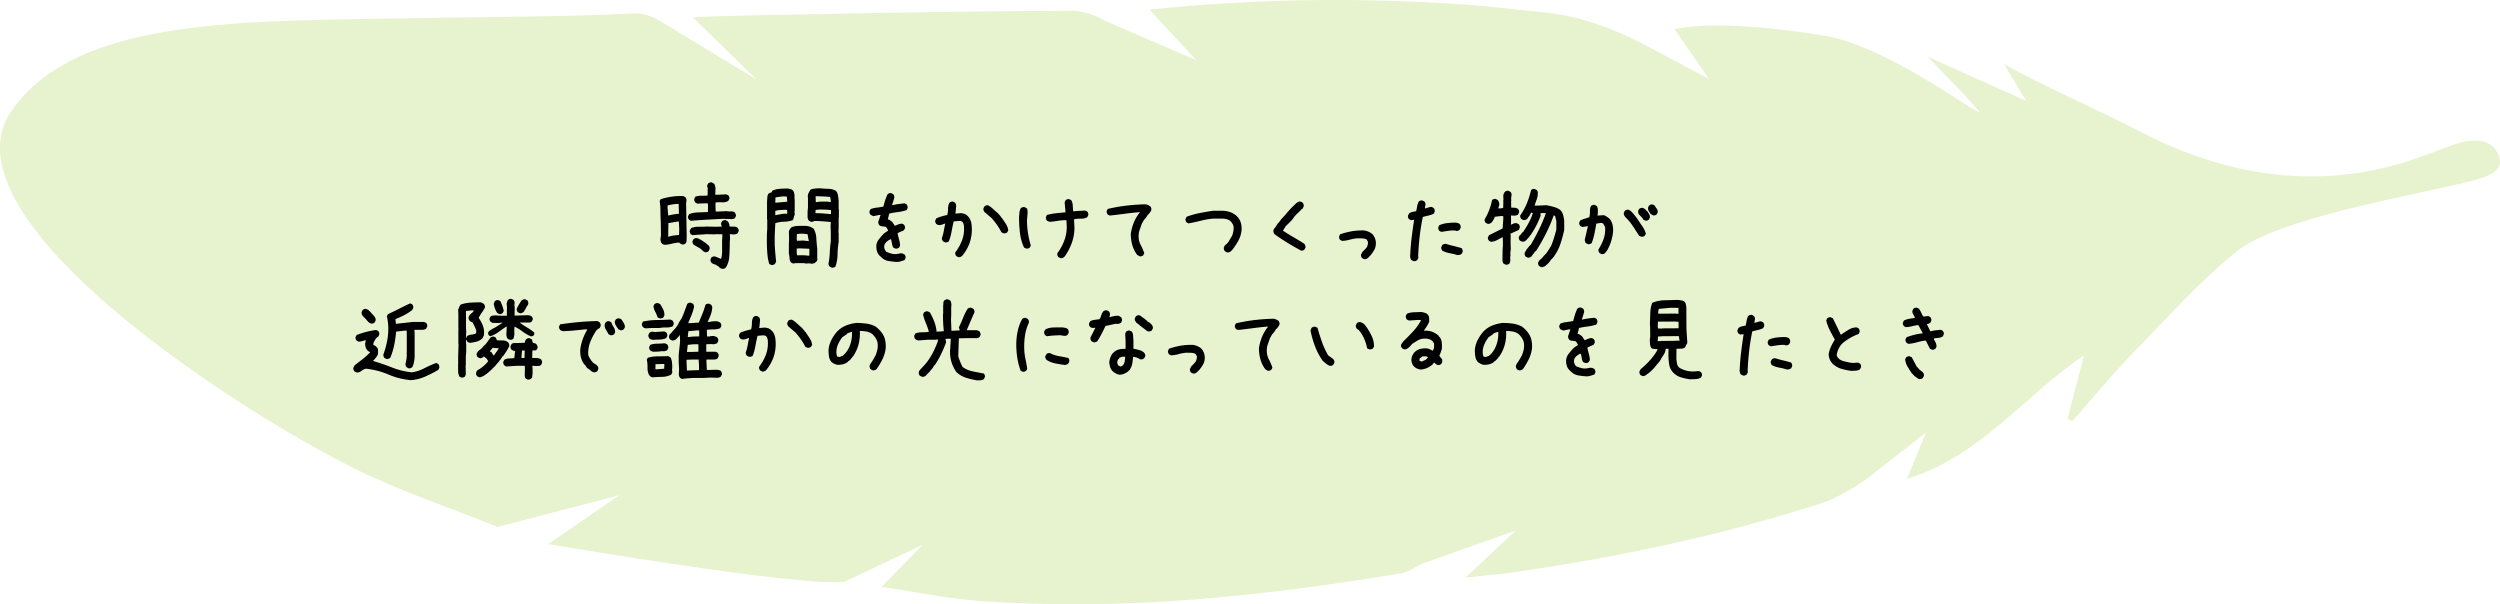 <svg xmlns="http://www.w3.org/2000/svg" id="_レイヤー_2" data-name="レイヤー 2" viewBox="0 0 437 105.63"><defs><style>.cls-2{stroke-width:0}</style></defs><g id="_レイヤー_2-2" data-name="レイヤー 2"><path fill="#d7e9af" stroke-width="0" d="M391.01 43.905c-6.334 5.08-11.945 11.423-17.72 17.328-3.863 3.949-7.377 8.239-11.047 12.376l-.851-.367 2.905-11.142c-10.261 6.885-18.117 17.681-30.948 21.591l3.314-8.096-9.88 7.746c-2.65 1.908-5.576 3.715-8.653 4.704-17.344 5.57-35.122 9.315-53.14 11.929-2.71.393-5.445.617-8.801.989l8.715-8.2-16.228 5.732c-1.272.6-2.545 1.52-3.914 1.746-24.378 4.04-48.871 6.612-73.62 4.796-5.551-.407-11.048-1.571-17.036-2.456l7.15-7.337-13.626 6.44C140.29 102.71 95.84 95.1 95.84 95.1l12.467-8.559L87 92.104c-8.479-3.42-17.233-6.29-25.382-10.37C41.081 71.453-9.325 38.882 1.507 20.135 11.922 3.888 38.885 3.751 66.393 3.263c19.371-.344 32.624-.307 44.295-.91 1.509-.079 3.288.433 4.568 1.255l17.005 10.3-11.152-10.88c5.621-.31 16.495-.441 21.995-.555 14.699-.306 29.4-.533 44.102-.594 2.01-.008 4.247.738 6 1.776l15.926 6.885-8.203-8.871c19.874-2.045 39.123-2.16 58.381-.624l11.648 1.24c7.613.914 14.692 4.475 18.991 6.854l8.798 4.672-6.031-8.738c8.425-1.649 21.99.472 26.982 1.307 12.042 2.5 28.569 15.78 25.97 12.758-2.651-3.082-5.583-5.923-8.728-9.223l17.22 7.72-3.844-6.427c6.679 3.778 16.566 8.02 23.46 11.637 27.808 14.593 47.57 5.199 53.81 2.914 1.814-.664 7.66-3.046 9.27 1.667 1.041 3.332-3.618 3.967-11.978 5.832-8.359 1.865-27.535 5.566-33.868 10.647z" opacity=".6"/><path d="M116.063 42.78l-.334-.176v-.07h-.07a1.434 1.434 0 0 1-.21-.756l.086-.615-.035-2.444c-.035-.574-.053-1.172-.053-1.793s-.047-1.207-.14-1.758l.158-.334c.586-.199 1.213-.348 1.88-.448s1.36-.138 2.075-.114l.404.21c.07.106.12.215.149.326s.033.232.01.36l-.053.352.105 5.818c-.012.2-.017.413-.017.642s-.065.425-.194.589c-.094.058-.193.105-.299.14s-.21.041-.316.018l-.352-.176-.105-.14h-.158c-.446.035-.877.108-1.293.22s-.828.16-1.238.149zm2.583-5.414l.036-.035-.053-1.688h-.176c-.305.012-.601.041-.889.088s-.57.105-.851.176l-.035.263.123 1.495h.07c.293-.07.586-.132.879-.185s.592-.09.896-.114zm.053 3.709l.035-.967-.07-1.371h-.264l-1.564.263-.035 2.356h.14c.282-.094.57-.158.87-.193s.595-.065.888-.088zm2.074-2.479l-.334-.193c-.07-.094-.123-.19-.158-.29s-.035-.208 0-.325l.176-.352c.48-.188 1.01-.29 1.59-.308s1.146-.038 1.697-.061l.018-1.143-.035-.369-.44-.017-1.406.052-.334-.175c-.059-.094-.111-.194-.158-.3s-.053-.234-.018-.386l.158-.334c.328-.129.68-.19 1.055-.185s.744-.003 1.107-.026l.018-1.318c-.047-.07-.074-.144-.08-.22s-.008-.161-.008-.255l.176-.334c.094-.07.195-.123.307-.158s.214-.041.308-.018l.352.194.105.105c.14.258.205.55.194.879l-.036.984h.246l1.706-.07.334.176c.07.082.123.176.158.281s.04.217.017.334l-.193.352c-.316.187-.672.27-1.065.246s-.775-.012-1.15.035l-.017.422.035 1.16h.316l1.6-.07c.222.047.465.061.728.044s.496.044.696.184c.058.094.11.19.158.29s.058.22.035.36l-.176.352c-.21.129-.455.182-.73.158s-.536-.029-.782-.017l-.457-.035c-.949.046-1.902.096-2.857.149s-1.906.12-2.856.202zm5.502 8.42c-.105-.035-.197-.07-.273-.105s-.148-.077-.219-.123c-.07-.118-.164-.206-.281-.264s-.223-.135-.316-.229c-.141-.035-.286-.082-.432-.14s-.277-.135-.395-.229c-.058-.094-.105-.187-.14-.281s-.041-.193-.018-.299l.158-.351c.106-.07.211-.12.317-.15s.222-.032.351-.009l1.02.422c.117-.398.176-.826.176-1.283v-1.784c0-.158.006-.32.017-.484l.035-.58-.017-.175-1.23-.018-.036.035-1.459-.035c-.457.035-.902.064-1.336.088s-.808.053-1.125.088l-.334-.176c-.058-.094-.105-.193-.14-.299s-.041-.228-.018-.369l.246-.404c.422-.164.862-.24 1.319-.229s.914 0 1.37-.035l1.46.035 1.177-.017v-.07c-.047-.106-.076-.206-.088-.3s-.017-.181-.017-.263l.193-.334c.094-.07.194-.12.3-.15s.216-.032.333-.008l.316.175c.118.141.2.285.247.431s.082.314.105.501c.246.012.494.018.746.018s.473.07.66.21a.723.723 0 0 1 .158.616l-.175.334c-.094.07-.188.117-.282.14s-.193.047-.298.07l-.756-.052-.018.07.035.791-.052.51v.633c-.012.668-.041 1.33-.088 1.986s-.235 1.254-.563 1.793l-.105.106c-.07.07-.157.114-.256.132s-.19.038-.272.061zm-3.058-2.935l-.334-.194c-.223-.258-.487-.469-.791-.633s-.592-.328-.862-.492c-.07-.094-.123-.193-.158-.299s-.04-.21-.017-.316l.175-.352c.106-.07.208-.12.307-.15s.22-.031.361-.008c.305.117.588.264.852.44s.531.357.8.545v.07l.212.123.105.105c.07.082.123.176.158.282s.036.228 0 .369l-.175.351c-.106.07-.21.12-.309.15s-.207.032-.324.009zM134.818 46.313l-.351-.176c-.164-.515-.27-1.057-.317-1.626s-.082-1.145-.105-1.731v-1.653l.07-1.195v-1.547l-.035-.035v-3.164c.024-.246.041-.486.053-.72s.088-.446.228-.634c.07-.046.147-.087.229-.123s.17-.052.264-.052l.14-.317c.399-.187.828-.299 1.291-.334s.93-.052 1.399-.052c.164.023.322.052.474.087s.287.112.405.229l.105.105c.14.258.21.54.21.844s.013.615.036.932v1.617l-.035.246.035.563c-.094.14-.152.293-.176.457s-.082.316-.175.457c-.47.164-.973.252-1.512.263s-1.049.1-1.53.264l-.105 2.215v1.476c.023.516.059 1.029.105 1.539s.094 1.01.141 1.502l-.21.387c-.095.07-.194.123-.3.158s-.216.041-.334.018zm2.795-11.057l-.07-.896-.703-.035-1.283.175-.036.932h.07l2.022-.176zm0 2.11v-.211l-.035-.457-.387-.035c-.28.023-.562.04-.843.052s-.557.065-.827.158v.739h.07c.34-.07.675-.135 1.003-.194s.668-.076 1.02-.052zm4.36 8.736l-.563-.07-.492.035-.387-.07h-1.441l-.457.07-.352-.176c-.164-.21-.252-.457-.263-.738s-.053-.551-.123-.809V42.64l.035-.879-.035-1.265c.023-.094.052-.182.087-.264s.077-.158.123-.229l.247-.28c.351-.141.72-.218 1.107-.23s.78-.017 1.178-.017c.304 0 .586.041.843.123s.504.205.739.37c.281.491.44 1.042.474 1.652s.088 1.207.159 1.793v1.67l.035.316-.176.351-.176.07v.071c-.07.07-.158.117-.264.14s-.205.048-.298.071zm-.598-3.99l-.21-1.16c-.212-.047-.423-.077-.634-.088s-.433-.018-.668-.018l-.562.07-.035.739.035.422h.387l.667-.036.985.106.035-.035zm.105 2.549v-1.108l-.035-.07-1.687-.07-.492.035v.808l.07.37h.984c.328 0 .645.023.95.07l.21-.035zm4.026 2.144c-.094-.023-.182-.053-.264-.088s-.158-.076-.228-.123c-.07-.094-.123-.193-.159-.299s-.04-.216-.017-.334c.117-.586.187-1.204.21-1.854s.083-1.28.177-1.89v-1.476l-.036-1.16.036-.774c-.48-.047-.961-.088-1.442-.123s-.967-.053-1.459-.053c-.07.07-.152.112-.246.123s-.2.018-.316.018l-.352-.176a1.168 1.168 0 0 1-.246-.738v-.844l.07-.773v-1.565l-.035-.422c.024-.21.082-.404.176-.58s.188-.345.281-.51c.258-.117.533-.187.826-.21s.592-.036.897-.036c.469.047.945.077 1.432.088s.93.135 1.328.37v.07h.07c.14.234.234.492.281.773s.082.563.106.844v1.494l.035.035v1.406l-.035.036v1.582l-.035 1.02.035.034v1.653c-.117.703-.182 1.426-.194 2.17s-.134 1.445-.369 2.101a.522.522 0 0 1-.246.14l-.281.071zm-.246-9.369v-.703c-.34-.047-.674-.076-1.002-.088s-.668-.018-1.02-.018l-.668.07-.035.563c.469 0 .926.018 1.371.053s.897.076 1.354.123zm-.035-2.11v-.193l-.106-.703c-.41-.047-.814-.076-1.213-.088s-.797-.03-1.195-.052l-.14.035v.316l.034.686h.141c.305-.059.615-.088.932-.088h.931l.616.088zM156.738 45.786c-.562-.036-1.072-.097-1.529-.185s-.861-.32-1.213-.694c-.351-.282-.58-.595-.685-.94s-.147-.707-.124-1.082c.047-.375.188-.715.422-1.02s.48-.597.739-.878l.21-.211.669-.457v-.106c-.07-.093-.13-.193-.176-.298s-.13-.194-.246-.264c-.188-.047-.381-.076-.58-.088s-.37-.076-.51-.193c-.07-.094-.123-.194-.158-.3s-.041-.228-.018-.368l.387-1.125h-.246l-1.02.21-.492-.246c-.07-.093-.123-.193-.158-.298s-.041-.217-.018-.334l.176-.352c.375-.14.744-.228 1.107-.264s.745-.1 1.143-.193c.094-.375.2-.747.316-1.116s.258-.718.422-1.046c.094-.07.194-.123.3-.158s.216-.041.333-.018l.352.176c.07.094.123.193.158.299s.04.228.017.369l-.386 1.248h.14c.375-.094.715-.158 1.02-.193s.644-.077 1.02-.123l.35.175c.071.094.124.194.16.3s.04.228.017.368l-.176.352c-.516.164-1.014.275-1.494.334s-.99.146-1.53.264l-.246 1.019c.141.023.264.07.37.14s.216.153.334.247l.14.14.352.563h.14c.399-.211.774-.328 1.125-.352l.352.176c.07.094.123.193.158.299s.041.217.018.334l-.176.351c-.305.141-.486.223-.545.247s-.24.105-.545.246v.14c.07.328.152.662.246 1.002s.152.686.176 1.037l-.176.352c-.094.07-.193.123-.299.158s-.228.041-.369.018l-.351-.176c-.118-.211-.194-.44-.229-.686s-.088-.486-.158-.72l-.14-.035c-.423.234-.71.462-.862.685s-.217.475-.193.756c.023.14.064.27.123.387s.134.234.228.351c.563.235 1.002.366 1.319.396s.697-.015 1.142-.132l.387.035.351.176c.07.094.123.193.159.299s.04.216.017.334l-.176.351c-.21.07-.427.14-.65.211s-.463.106-.72.106zM167.514 44.942l-.352-.176c-.07-.094-.123-.193-.158-.299s-.041-.222-.018-.351c.516-.68.914-1.4 1.196-2.162s.386-1.588.316-2.479c-.023-.14-.059-.281-.105-.422s-.141-.258-.282-.351a.66.66 0 0 0-.299-.07h-.333l-.774.07c-.14.586-.264 1.177-.37 1.775s-.263 1.166-.474 1.705c-.093.07-.193.123-.299.158s-.228.041-.369.018l-.351-.176c-.07-.094-.127-.193-.168-.299s-.043-.217-.008-.334c.14-.398.246-.802.316-1.213s.153-.826.247-1.248h-.106c-.164.07-.338.135-.52.194s-.376.076-.587.052l-.352-.175c-.07-.094-.123-.194-.158-.3s-.041-.216-.018-.333l.176-.352c.305-.14.617-.258.94-.351s.648-.176.976-.246c.094-.352.14-.721.14-1.108s.083-.732.247-1.037c.094-.07.193-.126.299-.167s.216-.05.334-.026l.351.193c.07.094.123.2.158.316s.041.247.018.387c-.023.211-.041.416-.053.615s-.04.393-.088.58h.106l.914-.07c.187.024.375.065.562.123s.352.158.493.3l.28.28c.259.352.417.75.475 1.196s.077.902.053 1.37c-.047.798-.21 1.542-.492 2.233s-.68 1.348-1.195 1.969c-.094.07-.194.129-.3.176s-.228.058-.368.035zm8.033-4.131c-.094-.023-.182-.053-.264-.088s-.158-.076-.228-.123c-.235-.445-.493-.873-.774-1.283s-.603-.815-.967-1.213l-1.23-1.055c-.07-.093-.123-.193-.158-.299s-.041-.216-.018-.334l.176-.351c.094-.07.193-.123.299-.158s.217-.041.334-.018c.304.164.594.375.869.633s.555.504.836.738l.492.563.106.21h.07l.703 1.055c.234.352.387.739.457 1.16l-.176.352a.522.522 0 0 1-.246.14l-.281.071zM179.379 43.448l-.37-.176c-.374-.797-.614-1.647-.72-2.549s-.158-1.822-.158-2.76l.07-.826c.023-.27.106-.521.246-.756.094-.07.194-.123.3-.158s.216-.04.333-.017l.37.175c.093.117.146.246.157.387s.018.293.018.457l-.105 1.266c0 .773.058 1.529.175 2.267s.282 1.46.492 2.162l-.175.352c-.094.07-.194.123-.3.158s-.216.041-.333.018zm5.976 1.67l-.351-.176c-.07-.094-.123-.194-.158-.299s-.041-.234-.018-.387c.563-.75.99-1.552 1.283-2.408s.405-1.764.334-2.725l-.035-.632h-.457c-.422.023-.832.07-1.23.14s-.809.117-1.23.14c-.095-.023-.182-.052-.264-.087s-.159-.076-.229-.123c-.07-.094-.123-.193-.158-.299s-.041-.217-.018-.334l.176-.351c.516-.141 1.043-.24 1.582-.3s1.09-.11 1.652-.157v-.317l-.14-1.441.176-.37c.093-.07.193-.122.298-.158s.217-.04.334-.017l.352.176c.164.293.252.609.264.949s.04.674.087 1.002h.106c.305-.047.629-.076.975-.088s.683-.03 1.011-.053l.352.176c.07.094.123.193.158.299s.041.217.018.334l-.176.351c-.328.188-.692.276-1.09.264s-.791.018-1.178.088l-.035.105.07 1.512c-.023.89-.181 1.74-.474 2.549s-.697 1.582-1.213 2.32l-.14.14c-.094.071-.194.124-.3.159s-.216.041-.334.018zM199.207 44.801l-.422-.246c-.398-.527-.685-1.101-.861-1.723s-.264-1.271-.264-1.95c.094-.657.258-1.284.492-1.882s.551-1.166.95-1.705l.175-.21h-.105c-.844.07-1.7.163-2.567.28s-1.74.223-2.619.317l-.351-.176c-.07-.093-.123-.193-.158-.299s-.041-.216-.018-.334l.176-.351c1.09-.258 2.185-.451 3.287-.58s2.215-.205 3.34-.229c.14.024.281.07.422.141s.27.14.386.21c.07.095.123.194.159.3s.04.228.017.369l-.176.351H201v.07l-.246.317h-.07l-.422.668h-.07v.07c-.141.118-.253.258-.335.422s-.17.317-.263.457c-.117.352-.24.703-.37 1.055s-.193.738-.193 1.16c0 .563.123 1.072.37 1.53s.45.931.615 1.423l-.176.37c-.094.07-.194.122-.299.158s-.217.04-.334.017zM214.5 44.116l-.352-.176c-.093-.094-.158-.2-.193-.317s-.04-.246-.018-.386l.176-.352c.305-.21.545-.469.721-.773s.357-.61.545-.914c.094-.258.164-.522.21-.791s.06-.557.036-.862c-.047-.164-.117-.322-.21-.474s-.212-.3-.353-.44c-.21-.164-.445-.275-.703-.334s-.527-.088-.808-.088h-1.477c-.75.07-1.47.194-2.162.37s-1.406.334-2.144.474l-.352-.176c-.07-.093-.123-.193-.158-.298s-.041-.217-.018-.334l.176-.352c.738-.281 1.5-.498 2.285-.65s1.565-.287 2.338-.405h1.512c.469 0 .914.065 1.336.194s.808.334 1.16.615l.176.176c.328.328.552.703.675 1.125s.163.879.116 1.37c-.07.634-.256 1.22-.555 1.759s-.635 1.054-1.01 1.546l-.21.211-.106.106c-.094.07-.194.123-.299.158s-.217.041-.334.018zM227.49 43.834c-.797-.421-1.588-.873-2.373-1.353s-1.553-.99-2.303-1.53c-.093-.093-.158-.204-.193-.333s-.04-.264-.017-.405l.175-.351h.07l.528-.844h.07l.492-.668c.375-.398.745-.814 1.108-1.248s.756-.844 1.178-1.23l.14-.141c.14-.14.287-.264.44-.37s.334-.146.545-.122l.351.176c.07.093.123.193.158.298s.041.235.018.387l-.176.352-.105.105-.176.07v.07l-.246.247-.14.14c-.212.188-.4.37-.563.545s-.317.37-.457.58l-.246.317-.247.246-.246.246-.246.246-.175.176h-.07l-.106.21-.422.669c.61.398 1.224.78 1.846 1.142s1.248.745 1.88 1.143c.07.094.13.193.176.299s.059.228.035.369l-.175.351a.522.522 0 0 1-.247.141l-.28.07zM238.441 45.293l-.351-.175c-.07-.094-.123-.194-.158-.3s-.041-.216-.018-.333l.281-.51c.14-.117.276-.246.405-.387s.252-.293.369-.457c.047-.14.088-.281.123-.422s.04-.293.017-.457l-.21-.386c-.235-.118-.499-.182-.792-.194s-.58-.017-.86-.017c-.47.047-.91.129-1.32.246s-.849.187-1.318.21l-.351-.175c-.07-.094-.123-.193-.158-.299s-.041-.217-.018-.334l.176-.351c.68-.235 1.36-.41 2.039-.528s1.406-.164 2.18-.14c.257.047.498.117.72.21s.44.223.65.387l.106.106c.211.258.363.545.457.861s.117.662.07 1.037c-.046.328-.152.627-.316.897s-.352.539-.562.808l-.141.14-.176.177-.14.14c-.094.094-.2.164-.317.211s-.246.059-.387.035zM247.09 45.645l-.37-.176c-.093-.117-.157-.258-.193-.422s-.04-.328-.017-.492c.047-1.043.13-2.068.254-3.076s.267-2.027.431-3.059h-.07l-.475.07-.351-.175c-.07-.094-.123-.193-.158-.299s-.041-.217-.018-.334l.176-.351c.164-.141.36-.235.588-.282s.449-.093.66-.14c.07-.282.129-.569.176-.862s.14-.568.28-.826c.095-.07.194-.123.3-.158s.217-.041.334-.018l.351.176c.07.094.123.194.158.299s.041.217.018.334l-.105.562h.105c.188-.046.37-.1.545-.158s.357-.088.545-.088l.351.176c.07.094.124.194.159.299s.04.228.017.37l-.176.35c-.304.141-.615.247-.931.317s-.639.152-.967.246c-.234 1.125-.416 2.256-.545 3.393s-.217 2.285-.264 3.445l.036.316-.211.387c-.094.07-.194.123-.3.158s-.216.041-.333.018zm4.851-5.115l-.351-.176c-.07-.094-.123-.193-.158-.299s-.041-.217-.018-.334l.176-.351c.422-.188.879-.311 1.37-.37s.997-.087 1.513-.087c.117.023.228.046.334.07s.205.07.298.14c.094.094.159.2.194.317s.04.246.017.387l-.175.351c-.094.07-.194.123-.3.158s-.216.041-.333.018a.698.698 0 0 0-.317-.07h-.351c-.328.023-.645.058-.95.105s-.62.094-.949.14zm2.813 4.06c-.445-.14-.897-.252-1.354-.334s-.884-.228-1.283-.44c-.07-.105-.123-.21-.158-.316s-.041-.216-.018-.334l.176-.351c.094-.07.194-.123.299-.158s.229-.041.37-.018c.444.14.896.264 1.353.37s.908.228 1.353.368c.07.094.123.197.158.308s.041.226.018.343l-.176.351c-.094.07-.205.123-.334.159s-.263.052-.404.052zM263.191 46.26l-.351-.158c-.047-.07-.088-.146-.123-.229s-.065-.17-.088-.263l.017-1.705.07-1.301-.034-1.125h-.07c-.317.164-.633.331-.95.5s-.662.268-1.037.291l-.352-.176c-.07-.094-.123-.193-.158-.299s-.04-.216-.017-.334l.193-.351 2.373-1.178.123-1.81-.035-.352h-.457l-1.002.123c-.047.164-.121.328-.22.492s-.196.317-.29.457c-.094.094-.205.17-.334.229s-.263.076-.404.052l-.352-.175c-.07-.094-.123-.194-.158-.3s-.035-.216 0-.333c.305-.516.563-1.049.774-1.6s.38-1.136.51-1.758c.093-.07.193-.123.298-.158s.217-.04.334-.017l.352.175c.093.118.166.258.218.422s.069.328.045.493l-.175.544.316.018.545-.07.035-.985-.017-.369.035-.105-.035-.739a1.585 1.585 0 0 1 .28-.632c.095-.07.194-.123.3-.159s.216-.04.334-.017l.351.176c.07.093.123.193.158.298s.041.229.018.37l-.07.457.035.316-.035.246.017 1.072c.211 0 .422.01.633.027s.398.085.563.202c.07.094.123.193.158.299s.04.217.017.334l-.175.351c-.094.07-.188.115-.282.132s-.199.038-.316.062l-.633-.035v.351l.018.563-.036.668h.106c.14-.07.281-.135.422-.194s.305-.07.492-.035l.352.176c.07.094.123.193.158.299s.04.216.017.334l-.175.369-1.442.65v.211l.035.035-.017 1.406.035 1.055-.088.686.035.351c-.047.258-.058.522-.035.791s-.035.51-.176.721c-.094.059-.193.105-.299.14s-.216.042-.334.018zm6.346.457a1.488 1.488 0 0 1-.492-.21c-.07-.094-.123-.191-.158-.29s-.041-.209-.018-.326l.176-.351.492-.422.317-.387c.28-.258.523-.548.728-.87s.402-.642.59-.958c.176-.446.336-.903.482-1.371s.28-.95.397-1.442v-1.459l-.229-.914-.246-.035c-.375 1.055-.818 2.092-1.328 3.111s-1.068 2.01-1.678 2.971l-.175.176h-.07l-.23.404h-.07l-.316.475c-.094.07-.193.129-.299.176s-.228.058-.369.035l-.352-.176c-.07-.094-.123-.193-.158-.299s-.035-.234 0-.387l.317-.562.632-.774h.07c.516-.878 1.005-1.784 1.468-2.715s.865-1.89 1.205-2.874h-.703l-.247.035v.07l.036.352c-.247.656-.54 1.306-.88 1.95s-.738 1.26-1.195 1.847l-.175.175-.352.387c-.094.07-.197.123-.309.158s-.236.041-.377.018l-.351-.176c-.07-.094-.123-.193-.158-.299s-.041-.217-.018-.334l.194-.351h.07l.387-.493h.07c.363-.527.693-1.066.992-1.617s.543-1.119.73-1.705l-.316-.105c-.07.21-.17.404-.299.58s-.252.357-.369.545c-.105.07-.21.123-.316.158s-.235.041-.387.018l-.334-.176c-.07-.094-.123-.194-.158-.3s-.041-.216-.018-.333c.48-.68.87-1.392 1.168-2.136s.543-1.514.73-2.311c.094-.07.194-.12.3-.15s.216-.032.333-.009l.352.176c.07.094.123.194.158.3s.041.216.018.333c0 .375-.069.73-.203 1.064s-.248.676-.342 1.028h.562l1.477-.07c.445.082.88.181 1.309.298s.818.305 1.17.563v.07h.07c.187.258.322.54.404.844s.14.61.176.914v1.635c-.176.82-.399 1.635-.668 2.443s-.668 1.57-1.195 2.285l-.37.422h-.07l-.176.317-.316.369-.176.175h-.07v.053l-.246.211c-.094.07-.188.123-.281.158s-.2.065-.317.088zM279.943 44.415l-.351-.194c-.07-.094-.123-.193-.158-.299s-.041-.216-.018-.334c.375-.586.674-1.195.897-1.828s.31-1.324.263-2.074l-.316-.563c-.07-.07-.153-.117-.246-.14s-.2-.024-.317 0l-.668.105c-.093.586-.199 1.166-.316 1.74s-.281 1.131-.492 1.67c-.094.07-.198.124-.309.159s-.224.04-.342.017l-.351-.176c-.07-.07-.117-.158-.14-.263s-.048-.205-.071-.299l.562-2.39h-.14l-.844.14-.352-.176c-.07-.094-.123-.193-.158-.299s-.04-.216-.017-.334l.175-.351c.258-.117.522-.217.791-.299s.534-.17.791-.264c.082-.328.118-.668.106-1.02s.053-.667.193-.948c.094-.07.194-.123.3-.159s.216-.04.333-.017l.352.176c.117.164.181.345.193.545s.018.404.018.615l-.07.527h.07l1.02-.07c.163.047.321.123.474.228s.299.205.44.3l.175.175c.234.328.393.691.475 1.09s.1.82.052 1.265c-.07.586-.199 1.155-.386 1.705s-.434 1.073-.739 1.565h-.07l-.106.21c-.093.106-.199.182-.316.23s-.246.058-.387.035zm6.944-3.042l-.37-.175-1.054-1.617a9.387 9.387 0 0 0-1.23-1.512c-.118-.117-.217-.246-.3-.387s-.11-.305-.087-.492l.175-.352c.094-.07.194-.123.3-.158s.216-.04.333-.017l.352.175.14.141.176.176.14.14.669.844c.281.445.576.885.887 1.318s.537.897.677 1.39l-.175.35c-.094.071-.194.124-.3.159s-.216.04-.333.017zm.703-2.812l-.352-.176c-.093-.21-.232-.398-.414-.562s-.33-.34-.447-.528l-.035-.422.176-.351c.093-.07.195-.123.306-.158s.227-.041.344-.018l.352.176.457.457c.117.164.222.328.316.492s.129.352.105.563l-.175.351c-.094.07-.194.123-.3.158s-.216.041-.333.018zm1.37-.914l-.42-.246c-.118-.164-.23-.334-.335-.51s-.146-.38-.123-.615l.176-.352c.094-.07.193-.123.299-.158s.216-.041.334-.018l.351.176c.094.188.211.375.352.563s.199.398.176.633l-.176.351c-.094.07-.194.123-.3.158s-.216.041-.333.018zM71.844 66.454c-1.36-.118-2.672-.446-3.938-.985s-2.584-.879-3.955-1.02c-.281.071-.539.2-.773.387s-.504.282-.809.282l-.422-.211c-.07-.094-.123-.194-.158-.3s-.041-.216-.018-.333l.211-.404c.446-.352.897-.704 1.354-1.055s.902-.75 1.336-1.195v-.106c-.094 0-.176-.035-.246-.105s-.147-.13-.229-.176c-.14-.188-.24-.387-.299-.598s-.076-.445-.052-.703l.105-.457h-.07c-.211.047-.41.1-.598.158s-.387.088-.597.088l-.352-.176c-.07-.093-.123-.193-.158-.298s-.041-.217-.018-.334l.176-.352c.539-.211 1.1-.393 1.68-.545s1.162-.264 1.748-.334l.351.176c.07.094.123.193.158.299s.041.216.018.334l-.176.351c-.21.117-.375.276-.492.475s-.223.392-.316.58l-.07.351.421.247.211.21c.14.141.211.317.211.528v.633c-.047.14-.117.28-.21.422s-.188.27-.282.386l-.387.422c1.125.328 2.244.712 3.358 1.152s2.267.717 3.463.834c.75-.117 1.468-.354 2.154-.711s1.379-.665 2.082-.923l.351.175c.07.094.123.194.159.3s.04.234.017.386l-.176.352c-.726.421-1.484.808-2.275 1.16s-1.621.562-2.488.633zm-6.996-9.897l-.352-.176-.334-.351c-.187-.235-.398-.46-.633-.677s-.34-.49-.316-.817l.176-.352a1.05 1.05 0 0 1 .298-.158.642.642 0 0 1 .334-.018l.37.176.351.352.352.386.176.176.105.123c.094.117.17.24.229.37s.076.275.052.439l-.176.351c-.093.07-.193.123-.298.159s-.217.04-.334.017zm6.574 7.822l-.352-.193c-.07-.094-.123-.193-.158-.299s-.04-.228-.017-.369c.07-.258.123-.521.158-.791s.052-.545.052-.826l-.035-.176.035-.035v-3.516l-.035-.386h-.28l-1.548.175c-.07.797-.181 1.577-.334 2.338s-.38 1.506-.685 2.233c-.094.07-.194.129-.3.175s-.228.059-.368.036l-.352-.176c-.07-.094-.123-.194-.158-.299s-.041-.217-.018-.334c.282-.773.498-1.564.65-2.373s.218-1.647.194-2.514c-.023-.304-.053-.603-.088-.896s-.088-.58-.158-.862l.176-.369c.656-.304 1.306-.62 1.951-.949s1.295-.644 1.951-.95l.352.177c.07.093.123.193.158.298s.04.217.017.334l-.175.352c-.446.352-.914.653-1.407.905s-.996.484-1.511.695v.246l.07.562h.14l2.778-.316h2.021l.352.176c.07.093.123.193.158.298s.041.217.018.334l-.176.352a.522.522 0 0 1-.246.14l-.281.07h-1.46a.219.219 0 0 0-.07.16v.192l.036.036v4.43c-.024.304-.065.597-.123.878s-.147.551-.264.809c-.094.082-.194.146-.299.193s-.229.059-.37.035zM80.65 65.997l-.351-.176c-.153-.352-.225-.692-.219-1.02s.002-.709-.01-1.142l.018-.036v-1.406l.07-2.039-.035-.035v-2.39l.035-.247-.035-.035v-2.619l-.035-.738c.07-.14.135-.293.193-.457s.147-.305.264-.422c.539-.188 1.111-.299 1.715-.334s1.209-.053 1.818-.053l.475.246c.07.094.129.194.176.299s.058.229.035.37c-.141.28-.301.544-.483.79s-.338.504-.467.774h-.07l-.07.246c.316.445.566.914.748 1.406s.236 1.031.166 1.617l-.229.492-.175.176c-.293.234-.612.393-.957.475s-.707.146-1.082.193a1.432 1.432 0 0 1-.475-.21l-.14-.317h-.071v.633l.035.035v1.476l-.07.774v1.441l-.035.264.035 1.441-.158.352c-.094.07-.194.123-.3.158s-.21.041-.316.018zm.88-6.944v-.105l.14-.211c.223-.14.48-.223.773-.246s.557-.106.791-.246l.018-.493a6.018 6.018 0 0 0-.299-.703l-.351-.703c-.094-.023-.182-.058-.264-.105s-.158-.094-.229-.141c-.07-.094-.125-.193-.166-.299s-.05-.228-.027-.369l.158-.351.281-.264c.094-.07.188-.152.282-.246s.152-.2.175-.317h-.351l-1.002.106-.035.387.035.035v2.584l.035.492-.035 1.195.035.035.035-.035zm2.355 6.908a1.488 1.488 0 0 1-.492-.21c-.07-.094-.12-.194-.149-.3s-.033-.216-.01-.333l.159-.352a6.43 6.43 0 0 0 1.688-1.318l.263-.317c-.07-.117-.143-.234-.219-.351s-.186-.211-.326-.282l-.211-.21c-.106.117-.217.205-.334.263s-.252.076-.404.053l-.352-.176c-.07-.094-.123-.193-.158-.299s-.041-.216-.018-.334l.246-.422c.164-.117.327-.24.485-.369s.306-.287.447-.474c.246-.211.467-.451.66-.721s.383-.533.57-.791c.082-.07.176-.123.282-.158s.217-.041.334-.018l.334.176.175.457c.34.023.68.035 1.02.035s.65.106.932.317c.07.093.127.193.168.298s.054.229.043.37c-.141.304-.307.609-.5.914s-.397.597-.608.879h-.07l-.37.597h-.07l-.105.211-.299.352-.246.281-.246.299-.264.246-.105.105-.176.176-.105.106-.264.246-.246.21c-.223.188-.453.358-.694.51s-.496.264-.765.334zm5.238-6.574l-.37-.158a1.45 1.45 0 0 1-.229-.984l.054-1.16h-.07c-.469.304-.922.62-1.362.949s-.923.574-1.45.738c-.071-.024-.141-.07-.212-.14s-.117-.141-.14-.212l-.018-.28c.07-.165.176-.29.317-.379s.28-.179.421-.272c.282-.13.543-.273.784-.43s.552-.361.94-.607v-.07l-.686.087-1.002-.035-.334-.176c-.07-.082-.125-.176-.166-.281s-.051-.217-.028-.334l.229-.387c.316-.105.697-.14 1.142-.105s.897.047 1.354.035l.299.018.017-1.67-.052-.422c.023-.117.05-.235.08-.352s.078-.222.148-.316c.07-.07.158-.126.264-.167s.222-.05.351-.027l.352.159c.07.093.123.193.158.298s.047.217.035.334l-.035.317.053.316-.018 1.494 2.338-.07c.117.012.234.035.352.07s.216.082.298.141c.07.094.127.193.168.299s.05.176.026.21l-.158.352c-.082.106-.188.17-.317.194s-.263.029-.404.017h-1.336v.07c.41.294.832.569 1.266.827s.838.545 1.213.861v.281c-.024.07-.067.141-.131.211s-.133.117-.203.14l-.3.019c-.491-.223-.962-.501-1.413-.835s-.918-.624-1.399-.87c-.047.351-.06.714-.043 1.09s-.039.714-.168 1.019a.713.713 0 0 1-.281.176.641.641 0 0 1-.334.017zm-2.742 2.69l.615-.88.193-.316c-.175-.023-.353-.035-.535-.035s-.355-.023-.52-.07l-.07.105-.246.282-.193.246.299.175.316.528h.106l.035-.035zm.879-7.19l-.334-.176c-.164-.234-.295-.486-.395-.755s-.174-.545-.22-.827c.023-.093.052-.181.087-.263s.07-.159.106-.229c.094-.07.193-.123.299-.158s.21-.041.316-.018l.352.176c.117.281.232.563.343.844s.19.574.237.879l-.176.351c-.094.07-.19.123-.29.159s-.208.04-.325.017zm4.974 11.461l-.334-.176c-.093-.117-.146-.252-.158-.404s-.017-.31-.017-.475l.035-.914-.035-.44H90.37l-1.88.124-.335-.193c-.07-.094-.123-.194-.158-.3s-.041-.216-.018-.333l.176-.352c.246-.14.526-.217.836-.228s.612-.03.904-.053l.141-1.23a2.364 2.364 0 0 1-.324-.088 1.091 1.091 0 0 1-.291-.159c-.07-.093-.123-.193-.158-.298s-.041-.217-.018-.334l.176-.352c.094-.07.191-.123.29-.158a.72.72 0 0 1 .36-.018l1.178-.035.51-.035c0-.117.017-.223.052-.316s.088-.188.159-.282c.093-.07.191-.123.29-.158s.208-.041.325-.018l.334.176c.07.094.117.188.14.282s.047.199.07.316l.546.176c.117.14.199.263.246.369s.058.252.035.44l-.246.35-.65.036-.036 1.3c.282 0 .557.007.827.018s.51.088.72.229c.07.094.123.193.158.299s.041.217.018.334l-.176.351c-.117.094-.242.147-.377.158s-.285.018-.449.018l-.685-.035v.264l.035.035v1.16c-.024.14-.041.275-.053.404s-.064.24-.158.334c-.082.07-.176.13-.281.176s-.229.059-.37.035zm-1.37-11.601l-.352-.176c-.07-.094-.123-.194-.158-.3s-.042-.216-.018-.333c.117-.234.246-.475.387-.72s.287-.475.44-.686c.093-.07.192-.13.298-.176s.228-.059.37-.035l.35.176c.06.093.106.193.141.298s.041.217.018.334l-.158.352h-.07c-.071.187-.159.369-.264.545s-.211.346-.317.51c-.105.07-.21.129-.316.175s-.223.059-.352.036zm.825 7.822v-.387l.036-.914h-.475l-.105 1.3h.544zM103.871 65.1c-.234-.047-.44-.152-.615-.316s-.37-.305-.58-.422l-.106-.106-.316-.492h-.07c-.305-.398-.516-.832-.633-1.3s-.153-.973-.106-1.512c.094-.61.246-1.196.457-1.758s.47-1.102.774-1.617h-.457c-.633.07-1.26.134-1.881.193s-1.266.1-1.934.123c-.093-.023-.181-.053-.263-.088s-.159-.076-.229-.123c-.07-.094-.123-.193-.158-.299s-.041-.217-.018-.334l.176-.351c1.067-.164 2.145-.296 3.234-.396s2.186-.16 3.288-.184l.351.193c.07.094.13.193.176.299s.059.228.035.369l-.176.352-.386.246-.036.07h-.07c-.445.633-.814 1.307-1.107 2.021s-.428 1.483-.405 2.303c.047.211.13.41.246.598l.352.562h.07l.141.246.703.457v.07h.07c.07.094.123.194.159.3s.04.216.017.334l-.176.351a.522.522 0 0 1-.246.14l-.28.071zm2.848-6.504l-.352-.176c-.14-.28-.293-.55-.457-.808s-.234-.563-.21-.914l.175-.352c.094-.082.193-.14.299-.176s.217-.04.334-.017l.351.193c.094.281.229.557.405.826s.263.569.263.897l-.175.351c-.094.07-.194.123-.3.159s-.216.04-.333.017zm1.705-.879l-.352-.176c-.14-.21-.277-.421-.412-.632s-.203-.452-.203-.721l.193-.352c.094-.07.194-.123.3-.158s.216-.04.333-.017l.352.175c.14.211.275.425.404.642s.193.454.193.712l-.175.351c-.094.07-.194.124-.3.159s-.216.04-.333.017zM112.889 57.4c-.094-.023-.182-.052-.264-.087s-.158-.076-.229-.123c-.07-.094-.123-.193-.158-.299s-.04-.217-.017-.334l.175-.351c.75-.165 1.54-.252 2.366-.264s1.636-.041 2.433-.088l.352.176c.07.093.129.193.176.299s.058.228.035.369l-.176.351c-.352.14-.727.205-1.125.194s-.785.017-1.16.088h-1.424l-.984.07zm1.125 8.561l-.352-.175-.21-.246c-.188-.375-.276-.806-.264-1.292s-.03-.94-.124-1.363l.176-.351c.54-.164 1.117-.246 1.733-.246s1.215-.012 1.8-.036l.422.211c.14.258.229.54.264.844s.053.61.053.914l-.035.334.035.563-.176.351c-.469.258-.998.393-1.59.404s-1.17.042-1.732.088zm.14-6.556l-.334-.07a.607.607 0 0 1-.299-.176c-.07-.094-.123-.194-.158-.3s-.04-.216-.017-.333l.175-.352c.094-.07.194-.123.3-.158s.228-.041.368-.018l.387.036 1.53-.106.351.176c.07.094.123.193.158.299s.041.217.018.334l-.176.351c-.328.164-.693.252-1.098.264s-.806.03-1.205.053zm0 2.074c-.093-.023-.181-.053-.263-.088s-.159-.076-.229-.123c-.07-.094-.123-.193-.158-.299s-.041-.217-.018-.334l.176-.351c.375-.141.777-.211 1.205-.211s.852-.024 1.274-.07c.093.023.181.052.263.087s.159.076.229.123c.07.094.123.194.158.3s.041.216.018.333l-.176.352c-.094.07-.188.117-.281.14s-.2.047-.317.07l-.316-.035c-.258.047-.518.077-.781.088s-.526.018-.784.018zm1.284-5.8c-.094-.024-.182-.054-.264-.089s-.158-.076-.229-.123c-.105-.34-.24-.662-.404-.967s-.27-.632-.316-.984l.175-.351c.094-.07.198-.124.309-.159s.225-.04.342-.017l.351.176c.188.28.358.58.51.896s.229.662.229 1.037l-.176.37a.522.522 0 0 1-.246.14l-.282.07zm.667 8.77v-.333l.036-.317-.036-.176h-.246l-1.283.036v.896h.211l1.318-.105zm3.13 1.794l-.352-.176c-.094-.117-.158-.258-.194-.422s-.04-.328-.017-.492l.035-.633-.07-1.107v-1.407l.246-2.285-.035-.95.035-.175h-.07l-.141.176-.492.527c-.094.07-.2.13-.317.176s-.246.059-.386.035l-.352-.176c-.07-.093-.123-.193-.158-.298s-.041-.217-.018-.334l.176-.352.105-.035.528-.633c.328-.305.586-.639.773-1.002s.399-.72.633-1.072c.188-.41.357-.826.51-1.248s.31-.844.474-1.266c.094-.07.194-.123.3-.158s.216-.041.333-.018l.352.176c.07.094.123.194.158.299s.041.217.018.334c-.118.492-.27.964-.457 1.415s-.375.9-.563 1.345h.422l1.441-.106c.211-.515.422-1.028.633-1.538s.387-1.034.528-1.573c.093-.07.193-.123.298-.158s.223-.041.352-.018l.351.176c.07.094.124.193.159.299s.04.228.017.369c-.047.422-.146.823-.299 1.204s-.316.759-.492 1.134h.229c.234-.047.48-.082.738-.106s.516-.023.773 0l.457.211c.07.094.124.194.159.3s.04.216.017.333l-.176.352c-.351.14-.726.21-1.125.21s-.802.024-1.212.07v.142l.035 1.02h.474a.985.985 0 0 1 .37-.071h.369c.093.047.187.082.28.105s.188.07.282.14c.07.095.123.194.158.3s.041.216.018.334l-.176.351c-.094.07-.193.117-.299.14s-.216.048-.334.071l-.457-.035-.826.035v1.301h1.635l.351.176c.07.093.123.193.159.299s.04.216.017.334l-.176.351a.522.522 0 0 1-.246.14l-.28.071h-1.425v.387l.07 1.424h.616l1.16-.036.352.07c.117.024.222.071.316.141.07.094.123.194.158.3s.041.216.018.333l-.176.352c-.117.094-.24.152-.37.176s-.263.035-.403.035l-1.02-.035-1.283.07h-1.899l-.914.07c-.304.024-.597.059-.879.106zm2.953-1.547v-.862l-.07-.984h-1.126l-.984.035v.457l.07 1.424h.14l1.97-.07zm-.106-3.217v-1.3h-.879l-.984.105-.14 1.23h.878l1.125-.035zm.14-2.672v-.914l-.034-.14h-.352l-1.512.14-.105 1.02h.21c.282-.047.575-.077.88-.088s.609-.018.914-.018zM133.227 64.942l-.352-.176c-.07-.094-.123-.193-.158-.299s-.041-.222-.018-.351c.516-.68.914-1.4 1.196-2.162s.386-1.588.316-2.479c-.024-.14-.059-.281-.106-.422s-.14-.258-.28-.351a.66.66 0 0 0-.3-.07h-.334l-.773.07c-.14.586-.264 1.177-.37 1.775s-.263 1.166-.474 1.705c-.094.07-.193.123-.299.158s-.228.041-.369.018l-.351-.176c-.07-.094-.125-.193-.166-.299s-.045-.217-.01-.334c.14-.398.246-.802.316-1.213s.153-.826.246-1.248h-.105c-.164.07-.336.135-.518.194s-.379.076-.59.052l-.351-.175c-.07-.094-.123-.194-.158-.3s-.041-.216-.018-.333l.176-.352c.305-.14.62-.258.941-.351s.647-.176.975-.246c.094-.352.14-.721.14-1.108s.083-.732.247-1.037c.093-.07.193-.126.299-.167s.216-.05.333-.026l.352.193c.07.094.123.2.158.316s.041.247.018.387c-.024.211-.041.416-.053.615s-.04.393-.088.58h.106l.914-.07c.187.024.375.065.562.123s.352.158.492.3l.282.28c.257.352.416.75.474 1.196s.076.902.053 1.37c-.047.798-.21 1.542-.492 2.233s-.68 1.348-1.195 1.969c-.094.07-.194.129-.3.176s-.228.058-.368.035zm8.033-4.131c-.094-.023-.182-.053-.264-.088s-.158-.076-.228-.123c-.235-.445-.493-.873-.774-1.283s-.603-.815-.967-1.213l-1.23-1.055c-.07-.093-.123-.193-.158-.299s-.041-.216-.018-.334l.176-.351c.094-.07.193-.123.299-.158s.216-.041.334-.018c.304.164.595.375.87.633s.554.504.835.738l.492.563.105.21h.07l.704 1.055c.234.352.387.739.457 1.16l-.176.352a.522.522 0 0 1-.246.14l-.281.071zM152.545 64.73l-.352-.175c-.07-.094-.123-.196-.158-.307s-.04-.238-.017-.378l.175-.352c.164-.21.317-.44.457-.686s.282-.498.422-.755c.117-.305.211-.61.282-.914s.093-.633.07-.985-.117-.668-.281-.949-.375-.55-.633-.809c-.305-.234-.645-.386-1.02-.457s-.773-.105-1.195-.105c.047.844-.03 1.635-.229 2.373s-.521 1.435-.966 2.092h-.07l-.106.21-.281.317-.211.211-.211.105v.07c-.258.212-.551.358-.88.44s-.667.112-1.019.088c-.187-.047-.363-.111-.527-.193s-.316-.182-.457-.3c-.234-.28-.377-.603-.43-.966s-.08-.732-.08-1.107c.047-.61.203-1.178.467-1.705s.594-1.026.992-1.495c.469-.492.996-.855 1.582-1.09s1.195-.386 1.828-.456c.61 0 1.207.04 1.793.123s1.125.263 1.617.545l.422.351v.07h.07l.352.387c.363.422.61.885.738 1.389s.17 1.049.124 1.635c-.094.656-.278 1.265-.553 1.828s-.602 1.119-.977 1.67l-.105.105c-.094.07-.194.123-.3.158s-.216.041-.333.018zm-5.238-2.548c.21-.164.398-.351.562-.562s.305-.422.422-.633c.234-.446.404-.914.51-1.406s.146-1.008.123-1.547h-.14c-.141.047-.276.093-.405.14s-.252.106-.37.176v.07l-.773.528c-.328.422-.591.873-.79 1.353s-.276 1.002-.23 1.565l.106.422c.07.046.14.076.211.087s.153.018.246.018l.528-.21zM170.809 66.489c-.657-.106-1.297-.255-1.924-.449s-1.2-.53-1.715-1.01c-.41-.586-.71-1.222-.897-1.907s-.246-1.416-.175-2.189l.105-1.723h-.615l-.299.036v.07l.088.51c-.246.691-.533 1.374-.861 2.047s-.698 1.322-1.108 1.943h-.07l-.281.474-.616.739-.369.369-.21.246c-.094.07-.196.129-.307.176s-.244.058-.397.035l-.369-.176c-.07-.094-.123-.193-.158-.299s-.041-.222-.018-.351c.047-.164.139-.317.274-.457s.265-.282.394-.422c.48-.492.897-1.017 1.248-1.573s.657-1.128.914-1.714l.317-.739c.105-.246.181-.503.228-.773h-.246l-.035.035h-1.494l-1.705.123c-.106-.023-.2-.055-.281-.096s-.159-.085-.229-.132c-.07-.094-.123-.194-.158-.3s-.041-.216-.018-.333l.176-.352c.34-.14.719-.21 1.135-.21s.816-.024 1.203-.07v-.16c-.152-.491-.324-.969-.518-1.432s-.35-.946-.466-1.45l.175-.37c.106-.07.211-.122.317-.157s.217-.041.334-.018l.369.176c.293.516.543 1.04.748 1.573s.342 1.093.412 1.679l-.035.105h.316l.985-.07v-.07a28.194 28.194 0 0 1-.141-2.883l.035-.053v-1.494c.024-.14.035-.293.035-.457s.059-.305.176-.422c.094-.07.197-.126.309-.167s.224-.044.342-.009l.369.176c.093.14.152.293.175.457s.036.34.036.527l-.036.036v1.511l-.035.791.07 1.987h.07l1.372-.07v-.07l-.14-.458c.269-.55.513-1.102.73-1.652s.482-1.084.799-1.6c.093-.07.193-.123.298-.158s.223-.041.352-.018l.352.176c.07.094.127.193.168.299s.043.228.007.37c-.234.515-.459 1.027-.675 1.537s-.438 1.023-.66 1.538h1.722c.094.024.186.053.274.088s.166.076.236.123c.07.106.123.211.158.317s.041.216.018.334l-.176.351c-.094.07-.19.117-.29.14s-.208.048-.325.071l-.035-.035h-1.688l-1.266.035-.105 3.111a10.228 10.228 0 0 0 .756 1.899c.527.375 1.117.63 1.767.764s1.297.261 1.942.378c.07.094.127.194.168.3s.043.216.008.333l-.176.352c-.164.105-.342.167-.535.184s-.403.027-.625.027zM178.754 64.977l-.352-.176c-.257-.715-.447-1.453-.57-2.215s-.186-1.54-.186-2.338.08-1.576.239-2.337.424-1.483.799-2.163c.093-.07.193-.123.298-.158s.217-.04.334-.017l.352.175c.07.094.123.194.158.3s.041.228.018.368c-.328.704-.551 1.436-.668 2.198s-.164 1.552-.14 2.373c.023.61.093 1.19.21 1.74s.223 1.125.316 1.723l-.175.351c-.094.07-.194.123-.3.158s-.216.041-.333.018zm4.289-6.205l-.352-.176c-.07-.105-.119-.21-.148-.316s-.033-.223-.01-.352l.194-.334c.421-.222.894-.34 1.416-.351s1.039-.018 1.554-.018c.164.023.328.05.492.08s.317.102.457.219c.07.105.122.21.15.316s.032.223.009.352l-.194.334c-.093.094-.205.15-.334.167s-.263.014-.404-.009l-.527-.088c-.375.012-.758.03-1.15.053s-.778.064-1.153.123zm3.129 5.027c-.586-.07-1.16-.164-1.723-.281s-1.078-.328-1.547-.633c-.07-.094-.123-.193-.158-.299s-.04-.216-.017-.334l.175-.351c.094-.07.194-.123.3-.158s.216-.041.333-.018c.492.258 1.014.434 1.565.527s1.095.2 1.634.317c.07.094.123.193.159.299s.04.216.017.334l-.176.351c-.07.07-.158.123-.263.158s-.205.065-.3.088zM191.164 59.827l-.37-.176c-.07-.094-.122-.194-.157-.299s-.041-.229-.018-.37l.861-1.687h-.14l-.44.036-.351-.176c-.07-.094-.123-.194-.158-.3s-.041-.216-.018-.333l.176-.352c.234-.14.502-.228.8-.263s.588-.076.87-.123c.117-.211.21-.437.281-.677s.187-.466.352-.677c.093-.07.193-.123.298-.158s.217-.041.334-.018l.352.176c.07.094.123.193.158.299s.041.228.018.37l-.106.333h.106c.234-.07.48-.132.738-.184s.527-.068.809-.044l.386.228c.07.094.123.193.159.299s.04.217.017.334l-.176.351c-.093.07-.187.118-.28.141s-.2.047-.317.07l-.317-.035-1.793.387c-.21.445-.433.896-.668 1.353s-.492.897-.773 1.319c-.094.07-.193.123-.299.158s-.217.041-.334.018zm4.606 5.677c-.258-.023-.493-.093-.704-.21s-.41-.258-.597-.422c-.211-.235-.358-.496-.44-.783s-.123-.583-.123-.887c.047-.258.112-.504.194-.739s.205-.457.369-.668l.14-.14c.282-.282.604-.469.967-.563s.756-.129 1.178-.105v-1.301l-.07-1.371.175-.352c.094-.07.194-.123.3-.158s.216-.04.333-.017l.352.175c.14.235.217.487.228.756s.03.545.053.826v1.407c.328.07.656.146.984.228s.621.24.88.475c.081.093.14.193.175.299s.041.216.018.334l-.194.351c-.093.07-.193.123-.299.158s-.228.041-.369.018c-.187-.117-.386-.217-.597-.299s-.434-.123-.668-.123c-.024.422-.07.82-.14 1.195s-.224.733-.458 1.073l-.246.246c-.211.164-.434.299-.668.404s-.492.17-.773.193zm.492-1.634c.187-.211.299-.446.334-.704s.064-.527.088-.808h-.528l-.492.176v.07l-.281.316-.106.493.176.457.422.21.387-.21zm4.447-5.942c-.117-.023-.225-.076-.324-.158s-.197-.158-.291-.229l-.914-.703-.106-.105-.422-.317c-.093-.117-.17-.234-.228-.351s-.076-.258-.053-.422l.176-.352c.094-.07.193-.123.299-.158s.216-.04.334-.017l.351.175v.07l.492.317.106.106.404.316v.07l.457.246.106.106v.07h.07c.117.117.211.24.281.37s.094.275.07.439l-.175.351c-.094.07-.194.123-.299.159s-.217.04-.334.017zM208.531 65.293l-.351-.175c-.07-.094-.123-.194-.159-.3s-.04-.216-.017-.333l.281-.51c.14-.117.276-.246.404-.387s.252-.293.37-.457c.046-.14.087-.281.123-.422s.04-.293.017-.457l-.21-.386c-.235-.118-.499-.182-.792-.194s-.58-.017-.861-.017c-.469.047-.908.129-1.318.246s-.85.187-1.319.21l-.351-.175c-.07-.094-.123-.193-.159-.299s-.04-.217-.017-.334l.176-.351c.68-.235 1.359-.41 2.039-.528s1.406-.164 2.18-.14c.257.047.497.117.72.21s.44.223.65.387l.106.106c.21.258.363.545.457.861s.117.662.07 1.037c-.047.328-.152.627-.316.897s-.352.539-.563.808l-.14.14-.176.177-.14.14c-.094.094-.2.164-.317.211s-.246.059-.387.035zM221.61 64.801l-.423-.246c-.398-.527-.685-1.101-.86-1.723s-.265-1.271-.265-1.95c.094-.657.258-1.284.493-1.882s.55-1.166.949-1.705l.176-.21h-.106c-.844.07-1.699.163-2.566.28s-1.74.223-2.62.317l-.35-.176c-.071-.093-.124-.193-.16-.299s-.04-.216-.017-.334l.176-.351c1.09-.258 2.186-.451 3.287-.58s2.215-.205 3.34-.229c.14.024.281.07.422.141s.27.14.387.21c.07.095.123.194.158.3s.04.228.017.369l-.175.351h-.07v.07l-.247.317h-.07l-.422.668h-.07v.07c-.14.118-.252.258-.334.422s-.17.317-.264.457c-.117.352-.24.703-.369 1.055s-.193.738-.193 1.16c0 .563.123 1.072.369 1.53s.45.931.615 1.423l-.176.37c-.094.07-.193.122-.299.158s-.216.04-.334.017zM232.438 63.94c-.235-.094-.452-.223-.65-.387s-.393-.328-.581-.492c-.562-.797-1.01-1.64-1.344-2.531s-.595-1.805-.783-2.742c.024-.094.053-.182.088-.264s.076-.158.123-.229c.094-.07.193-.123.299-.158s.217-.04.334-.017l.369.175c.234.82.492 1.635.773 2.444s.645 1.6 1.09 2.373l.88.633c.07.093.128.193.175.298s.059.229.035.37l-.176.351c-.093.07-.193.123-.299.158s-.216.041-.334.018zm7.048-2.848c-.093-.023-.183-.052-.271-.088s-.168-.076-.238-.123c-.118-.586-.293-1.148-.528-1.687s-.55-1.043-.949-1.512l-.316-.21c-.07-.095-.123-.194-.159-.3s-.04-.216-.017-.334l.176-.351c.093-.07.193-.123.298-.158s.229-.041.37-.018l.492.246.176.176.21.246c.387.539.721 1.096 1.002 1.67s.434 1.201.457 1.88l-.175.352a.522.522 0 0 1-.246.14l-.282.071zM248.486 64.59c-.257 0-.498-.047-.72-.14s-.428-.229-.616-.405c-.164-.187-.28-.392-.351-.615a1.812 1.812 0 0 1 .105-1.336 2.086 2.086 0 0 1 1.389-1.107 3.48 3.48 0 0 1 1.213-.07c.164.023.322.076.474.158s.311.158.475.228c.117-.187.188-.387.211-.597s.023-.434 0-.668l-.21-.352c-.212-.211-.452-.352-.722-.422s-.556-.094-.861-.07c-.398.023-.762.135-1.09.334s-.656.404-.984.615l-.035.07-.387.422-.246.211c-.094.07-.2.129-.317.176s-.246.059-.386.035l-.352-.176c-.07-.093-.123-.193-.158-.299s-.041-.216-.018-.334l.387-.562c.586-.563 1.16-1.148 1.723-1.758s1.031-1.265 1.406-1.969l-.492-.035-1.653.106-.351-.176c-.07-.094-.123-.193-.158-.299s-.041-.223-.018-.351l.176-.352c.351-.164.744-.252 1.178-.264s.861-.029 1.283-.052c.187.023.369.058.545.105s.345.117.51.211l.14.14c.14.165.217.355.229.572s.017.442.017.677c-.117.28-.258.55-.422.808s-.34.516-.527.774c.516-.047.99.006 1.424.158s.826.392 1.178.72l.105.212h.07c.211.28.334.603.37.966s.04.733.017 1.108l-.21.633c-.071.21-.153.41-.247.597l.106.07v.07h.07l.07.177.106.07c.093.094.146.2.158.316s.017.235.017.352l-.175.351c-.094.07-.194.124-.3.159s-.216.04-.333.017l-.352-.176-.14-.21h-.106l-.176.105v.07l-.175.176c-.282.234-.575.42-.88.554s-.632.225-.984.272zm.739-1.705l.21-.21.176-.212a.575.575 0 0 0-.422-.175h-.492l-.527.351-.07.352c.07.07.146.123.228.158s.17.04.264.017l.633-.28zM265.52 64.73l-.352-.175c-.07-.094-.123-.196-.158-.307s-.041-.238-.018-.378l.176-.352c.164-.21.316-.44.457-.686s.281-.498.422-.755c.117-.305.21-.61.281-.914s.094-.633.07-.985-.117-.668-.28-.949-.376-.55-.634-.809c-.304-.234-.644-.386-1.02-.457s-.773-.105-1.194-.105c.046.844-.03 1.635-.229 2.373s-.521 1.435-.967 2.092h-.07l-.106.21-.28.317-.212.211-.21.105v.07c-.259.212-.551.358-.88.44s-.668.112-1.02.088c-.187-.047-.362-.111-.526-.193s-.317-.182-.457-.3c-.235-.28-.377-.603-.43-.966s-.08-.732-.08-1.107c.047-.61.203-1.178.467-1.705s.593-1.026.992-1.495c.468-.492.996-.855 1.582-1.09s1.195-.386 1.828-.456c.61 0 1.207.04 1.793.123s1.125.263 1.617.545l.422.351v.07h.07l.352.387c.363.422.61.885.738 1.389s.17 1.049.123 1.635c-.094.656-.277 1.265-.553 1.828s-.601 1.119-.976 1.67l-.106.105c-.093.07-.193.123-.298.158s-.217.041-.334.018zm-5.239-2.548c.211-.164.399-.351.563-.562s.304-.422.422-.633c.234-.446.404-.914.51-1.406s.146-1.008.122-1.547h-.14c-.14.047-.276.093-.404.14s-.252.106-.37.176v.07l-.773.528c-.328.422-.592.873-.791 1.353s-.275 1.002-.229 1.565l.106.422c.07.046.14.076.21.087s.153.018.247.018l.527-.21zM277.314 65.786c-.562-.036-1.072-.097-1.529-.185s-.861-.32-1.213-.694c-.351-.282-.58-.595-.685-.94s-.147-.707-.123-1.082c.047-.375.187-.715.422-1.02s.48-.597.738-.878l.21-.211.669-.457v-.106c-.07-.093-.13-.193-.176-.298s-.129-.194-.246-.264c-.188-.047-.381-.076-.58-.088s-.37-.076-.51-.193c-.07-.094-.123-.194-.158-.3s-.041-.228-.018-.368l.387-1.125h-.246l-1.02.21-.492-.246c-.07-.093-.123-.193-.158-.298s-.041-.217-.018-.334l.176-.352c.375-.14.744-.228 1.108-.264s.744-.1 1.142-.193c.094-.375.2-.747.317-1.116s.257-.718.421-1.046c.094-.07.194-.123.3-.158s.216-.041.333-.018l.352.176c.07.094.123.193.158.299s.041.228.018.369l-.387 1.248h.14c.375-.094.715-.158 1.02-.193s.645-.077 1.02-.123l.351.175c.07.094.123.194.158.3s.041.228.018.368l-.176.352c-.516.164-1.014.275-1.494.334s-.99.146-1.53.264l-.245 1.019c.14.023.263.07.369.14s.217.153.334.247l.14.14.352.563h.14c.399-.211.774-.328 1.126-.352l.351.176c.07.094.123.193.158.299s.041.217.018.334l-.176.351c-.305.141-.486.223-.545.247s-.24.105-.545.246v.14c.07.328.153.662.246 1.002s.153.686.176 1.037l-.176.352c-.093.07-.193.123-.299.158s-.228.041-.369.018l-.351-.176c-.117-.211-.194-.44-.229-.686s-.088-.486-.158-.72l-.14-.035c-.422.234-.71.462-.862.685s-.217.475-.193.756c.023.14.064.27.123.387s.135.234.228.351c.563.235 1.002.366 1.319.396s.697-.015 1.142-.132l.387.035.352.176c.07.094.123.193.158.299s.04.216.017.334l-.175.351c-.211.07-.428.14-.65.211s-.464.106-.722.106zM295.332 66.295c-.516-.082-1.02-.196-1.512-.342s-.937-.42-1.336-.818c-.398-.422-.638-.91-.72-1.468s-.123-1.127-.123-1.713l.017-.985h-.492c-.035.399-.164.762-.387 1.09s-.427.674-.615 1.037l-.492.563-.37.474-.35.387-.177.176-.175.176-.457.386c-.176.117-.34.232-.493.343s-.334.155-.545.132l-.351-.176c-.07-.094-.123-.193-.158-.299s-.041-.217-.018-.334l.176-.351.896-.809c.364-.351.71-.72 1.038-1.107s.62-.791.878-1.213l.194-.422c-.211 0-.41-.006-.598-.018s-.363-.076-.527-.193c-.117-.211-.188-.448-.211-.712s-.035-.524-.035-.782l.07-.422-.018-1.723-.035-.562c.024-.61.045-1.234.063-1.872s.13-1.24.342-1.802c.644-.281 1.351-.43 2.119-.448s1.525-.038 2.275-.062c.211.012.422.035.633.07s.416.112.615.229c.117.14.193.293.229.457s.064.328.088.492l.017 3.78c.024.421.05.837.08 1.248s.055.82.078 1.23l-.175.352h-.07c0 .093-.018.175-.054.246s-.076.14-.123.21c-.21.141-.445.212-.703.212s-.515.005-.773.017l-.018 1.723c.024.281.059.56.106.835s.17.513.369.712c.398.258.838.445 1.318.562s.979.158 1.494.123l.633-.07.37.176c.07.093.122.193.158.299s.04.216.017.334l-.176.351c-.293.152-.609.237-.949.255s-.685.026-1.037.026zm-1.758-6.732v-.07l-.105-.703-.035-.036-2.83.018-.668.053-.106-.035-.07.843h.527l.035-.035 2.092-.017.773-.036.387.018zm-.158-2.18v-1.125l-.598-.052-2.9.017-.105-.035-.036.879.036.351.703.018.035-.035 2.865-.018zm-.018-2.531v-1.037l-1.335-.018-2.092.194c-.047.117-.076.246-.088.386s-.03.27-.053.387l.07.07 2.971-.017.527.035zM304.684 65.645l-.37-.176c-.093-.117-.158-.258-.193-.422s-.04-.328-.017-.492c.046-1.043.132-2.068.255-3.076s.266-2.027.43-3.059h-.07l-.475.07-.351-.175c-.07-.094-.123-.193-.159-.299s-.04-.217-.017-.334l.176-.351c.164-.141.36-.235.59-.282s.447-.093.658-.14c.07-.282.129-.569.175-.862s.141-.568.282-.826c.093-.07.193-.123.298-.158s.217-.041.334-.018l.352.176c.07.094.123.194.158.299s.041.217.018.334l-.106.562h.106c.187-.046.369-.1.545-.158s.357-.088.545-.088l.351.176c.07.094.123.194.158.299s.041.228.018.37l-.176.35c-.304.141-.615.247-.931.317s-.64.152-.967.246c-.235 1.125-.416 2.256-.545 3.393s-.217 2.285-.264 3.445l.035.316-.21.387c-.094.07-.194.123-.3.158s-.216.041-.333.018zm4.851-5.115l-.351-.176c-.07-.094-.123-.193-.159-.299s-.04-.217-.017-.334l.176-.351c.421-.188.879-.311 1.37-.37s.997-.087 1.512-.087c.118.023.229.046.334.07s.205.07.3.14c.093.094.157.2.193.317s.04.246.017.387l-.176.351c-.093.07-.193.123-.298.158s-.217.041-.334.018a.698.698 0 0 0-.317-.07h-.351c-.329.023-.645.058-.95.105s-.62.094-.949.14zm2.813 4.06c-.446-.14-.897-.252-1.354-.334s-.885-.228-1.283-.44c-.07-.105-.123-.21-.158-.316s-.041-.216-.018-.334l.176-.351c.094-.07.193-.123.299-.158s.228-.041.369-.018c.445.14.896.264 1.353.37s.909.228 1.354.368c.07.094.123.197.158.308s.041.226.018.343l-.176.351c-.094.07-.205.123-.334.159s-.264.052-.404.052zM323.686 64.836c-.586-.07-1.16-.184-1.723-.342s-1.078-.437-1.547-.835c-.234-.235-.416-.493-.545-.774s-.205-.586-.228-.914c.07-.469.205-.92.404-1.353s.428-.85.685-1.248c-.304-.54-.597-1.084-.878-1.635s-.493-1.131-.633-1.74l.175-.352c.094-.07.194-.123.3-.158s.216-.041.333-.018l.352.176c.234.469.469.943.703 1.424s.457.955.668 1.424h.07c.422-.282.844-.557 1.266-.826s.902-.417 1.441-.44l.352.176c.07.094.123.193.158.299s.041.216.018.334l-.176.351c-.516.188-1.008.416-1.477.686s-.925.592-1.37.967a3.656 3.656 0 0 0-.984 2.11l.21.386.07.035c.094.14.211.246.352.316l.422.211c.304.07.603.14.896.211s.604.117.932.14l.843-.07.352.176c.07.094.123.194.158.299s.041.217.018.334l-.176.37c-.211.14-.44.216-.686.228s-.498.029-.755.052zM337.695 61.127l-.351-.175-.703-1.407h-.211c-.47.07-.932.17-1.389.3s-.932.216-1.424.263l-.351-.176c-.07-.094-.123-.193-.159-.299s-.04-.217-.017-.334l.176-.351c.445-.164.896-.305 1.353-.422s.932-.2 1.424-.246v-.14l-.703-1.302h-.176c-.328.047-.656.112-.984.194s-.668.134-1.02.158l-.351-.176c-.07-.094-.123-.193-.159-.299s-.04-.217-.017-.334l.176-.351c.28-.14.586-.24.914-.3s.656-.11.984-.157v-.07c-.07-.2-.164-.387-.281-.563s-.164-.381-.14-.615l.175-.352c.094-.07.193-.123.299-.158s.217-.041.334-.018l.351.176c.14.211.264.428.37.65s.216.446.333.668l.211.036.704-.088.351.193c.07.094.123.193.158.299s.041.217.018.334l-.176.351c-.094.07-.182.124-.264.159s-.181.052-.298.052v.106l.562 1.16h.14c.259-.07.534-.123.827-.158s.58-.065.861-.088l.352.176c.07.093.123.193.158.299s.041.216.018.334l-.176.351c-.211.14-.451.223-.721.246s-.533.059-.791.106l-.035.175c.117.188.223.381.316.58s.14.428.14.686l-.175.352c-.094.07-.193.123-.299.158s-.216.04-.334.017zm-2.11 5.15c-.163-.023-.321-.093-.474-.21s-.299-.223-.44-.317l-.562-.597c-.234-.352-.463-.718-.685-1.099s-.358-.794-.404-1.24l.175-.35c.094-.071.194-.124.3-.159s.216-.04.333-.017l.352.175.914 1.723h.07l.281.334.14.14.528.422c.07.094.123.194.158.3s.041.216.018.333l-.176.352a.522.522 0 0 1-.246.14l-.281.07z" class="cls-2"/></g></svg>